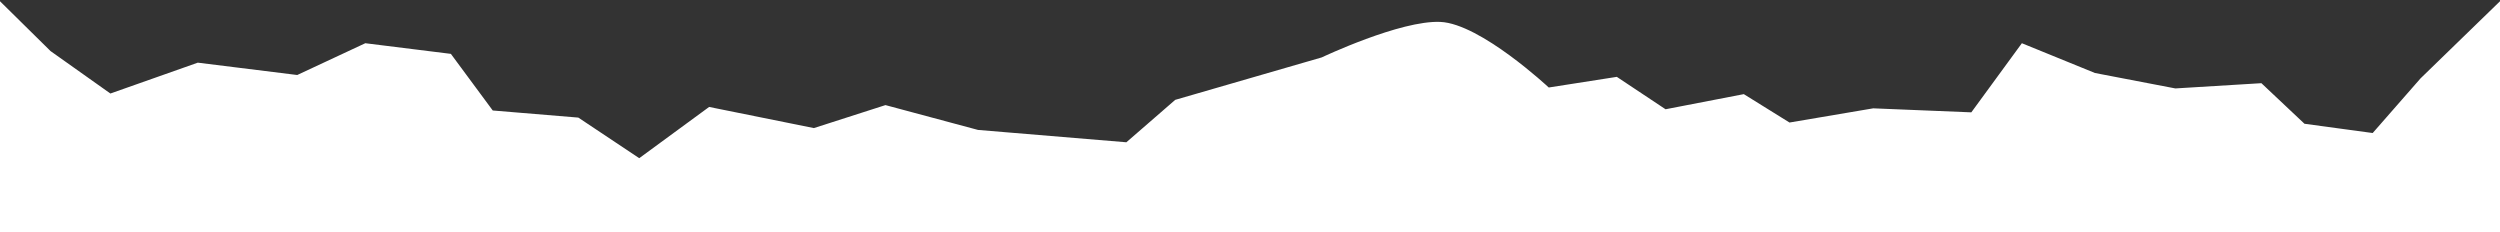 <?xml version="1.0" encoding="UTF-8"?> <svg xmlns="http://www.w3.org/2000/svg" width="1400" height="130" viewBox="0 0 1400 130" fill="none"><rect x="0" y="0" width="1400" height="130" fill="#333333" stroke="none"/><g clip-path="url(#clip0_4802_194)"><path d="M35.64 562.354L55.6 568.403L86.38 574.797L120.49 560.971L163.13 579.29L201.24 581.277L239.44 537.209L271.17 538.16L320.03 516.903L355.41 479.402L467.292 508.176L530.223 543.344L566.037 529.432L611.999 547.233L640.395 595.362L724.899 619.124L750.481 593.807L799.768 625L811.621 605.558L851.699 577.821L883.932 585.252L907.467 564.428L967.158 543.603L1004.76 547.578L1066.84 530.297L1116.21 545.677L1169.08 550.171L1208.14 532.284L1252.65 556.046L1286.08 562.354L1318.39 586.376L1360.35 578.167L1400 621.285L1400 0.699L1355.49 43.903L1328.71 74.492L1290.51 69.307L1266.38 46.582L1218.2 49.52L1173.18 40.879L1132.25 24.202L1103.94 62.913L1049.02 60.666L1002.12 68.616L976.538 52.717L932.708 61.185L905.421 43.039L867.304 49.001C867.304 49.001 829.102 13.314 806.676 12.277C784.249 11.241 740.163 32.151 740.163 32.151L658.131 55.914L630.759 79.676L547.704 72.763L495.858 58.852L455.78 71.727L397.11 59.889L357.97 88.576L323.86 65.851L275.94 61.876L252.49 30.164L204.57 24.202L166.45 42.002L110.77 35.089L61.82 52.371L28.31 28.609L5.45781e-05 0.699L3.24825e-07 621.285L35.64 562.354Z" fill="white"></path></g><defs><clipPath id="clip0_4802_194"><rect width="1400" height="130" fill="white" transform="translate(1400 130) rotate(-180)"></rect></clipPath></defs></svg> 